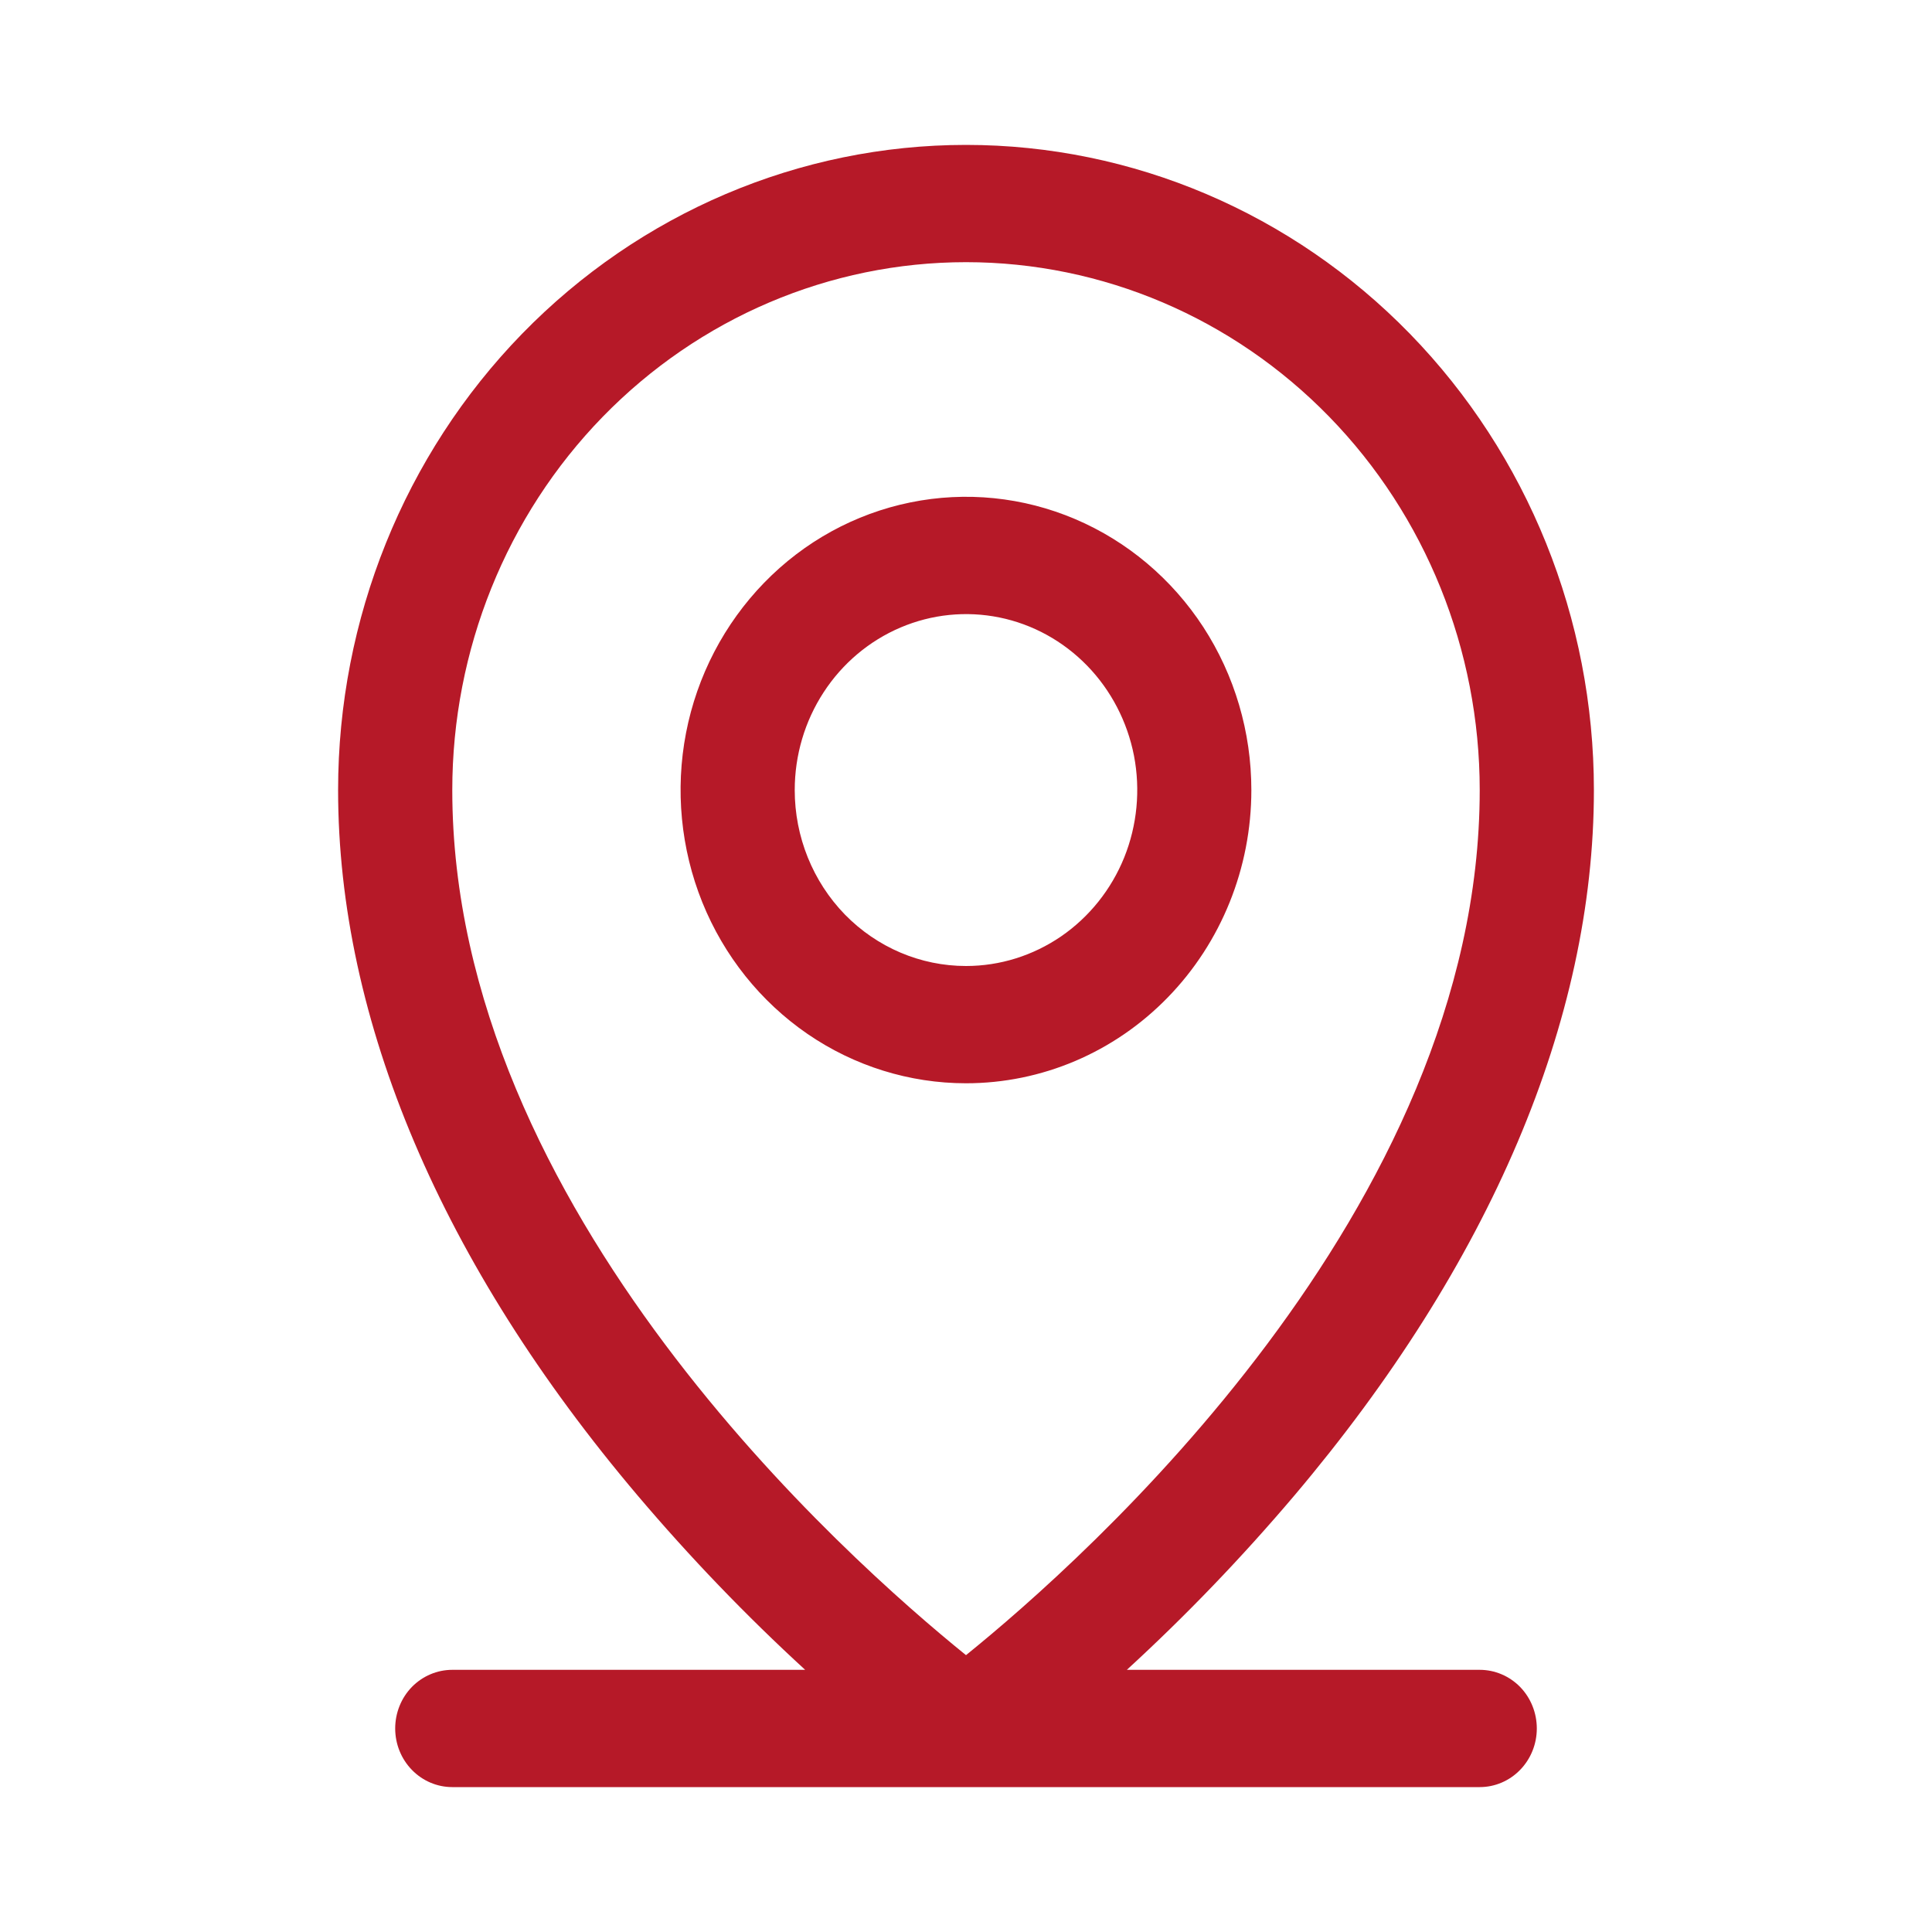 <svg width="20" height="20" viewBox="0 0 20 20" fill="none" xmlns="http://www.w3.org/2000/svg">
<path d="M15.318 17.286H11.665C12.279 16.723 12.857 16.121 13.398 15.483C15.425 13.087 16.5 10.562 16.5 8.179C16.5 6.407 15.815 4.709 14.596 3.456C13.377 2.204 11.724 1.5 10 1.5C8.276 1.5 6.623 2.204 5.404 3.456C4.185 4.709 3.5 6.407 3.5 8.179C3.5 10.562 4.572 13.087 6.602 15.483C7.143 16.121 7.721 16.723 8.335 17.286H4.682C4.525 17.286 4.375 17.35 4.264 17.463C4.153 17.577 4.091 17.732 4.091 17.893C4.091 18.054 4.153 18.208 4.264 18.322C4.375 18.436 4.525 18.5 4.682 18.5H15.318C15.475 18.5 15.625 18.436 15.736 18.322C15.847 18.208 15.909 18.054 15.909 17.893C15.909 17.732 15.847 17.577 15.736 17.463C15.625 17.35 15.475 17.286 15.318 17.286ZM4.682 8.179C4.682 6.729 5.242 5.339 6.239 4.315C7.237 3.29 8.59 2.714 10 2.714C11.411 2.714 12.763 3.29 13.761 4.315C14.758 5.339 15.318 6.729 15.318 8.179C15.318 12.522 11.221 16.147 10 17.134C8.779 16.147 4.682 12.522 4.682 8.179ZM12.954 8.179C12.954 7.578 12.781 6.991 12.457 6.492C12.132 5.993 11.671 5.604 11.131 5.374C10.591 5.144 9.997 5.084 9.424 5.201C8.85 5.318 8.324 5.607 7.911 6.032C7.498 6.457 7.216 6.997 7.102 7.586C6.988 8.175 7.047 8.786 7.27 9.34C7.494 9.895 7.873 10.369 8.359 10.703C8.844 11.036 9.416 11.214 10 11.214C10.784 11.214 11.535 10.895 12.089 10.325C12.643 9.756 12.954 8.984 12.954 8.179ZM8.227 8.179C8.227 7.818 8.331 7.466 8.526 7.167C8.721 6.867 8.998 6.634 9.322 6.496C9.646 6.358 10.002 6.322 10.346 6.392C10.69 6.462 11.006 6.636 11.254 6.891C11.501 7.145 11.67 7.47 11.739 7.823C11.807 8.177 11.772 8.543 11.638 8.876C11.504 9.208 11.276 9.493 10.985 9.693C10.693 9.893 10.351 10 10 10C9.53 10 9.079 9.808 8.746 9.467C8.414 9.125 8.227 8.662 8.227 8.179Z" fill="#B61928"/>
</svg>
